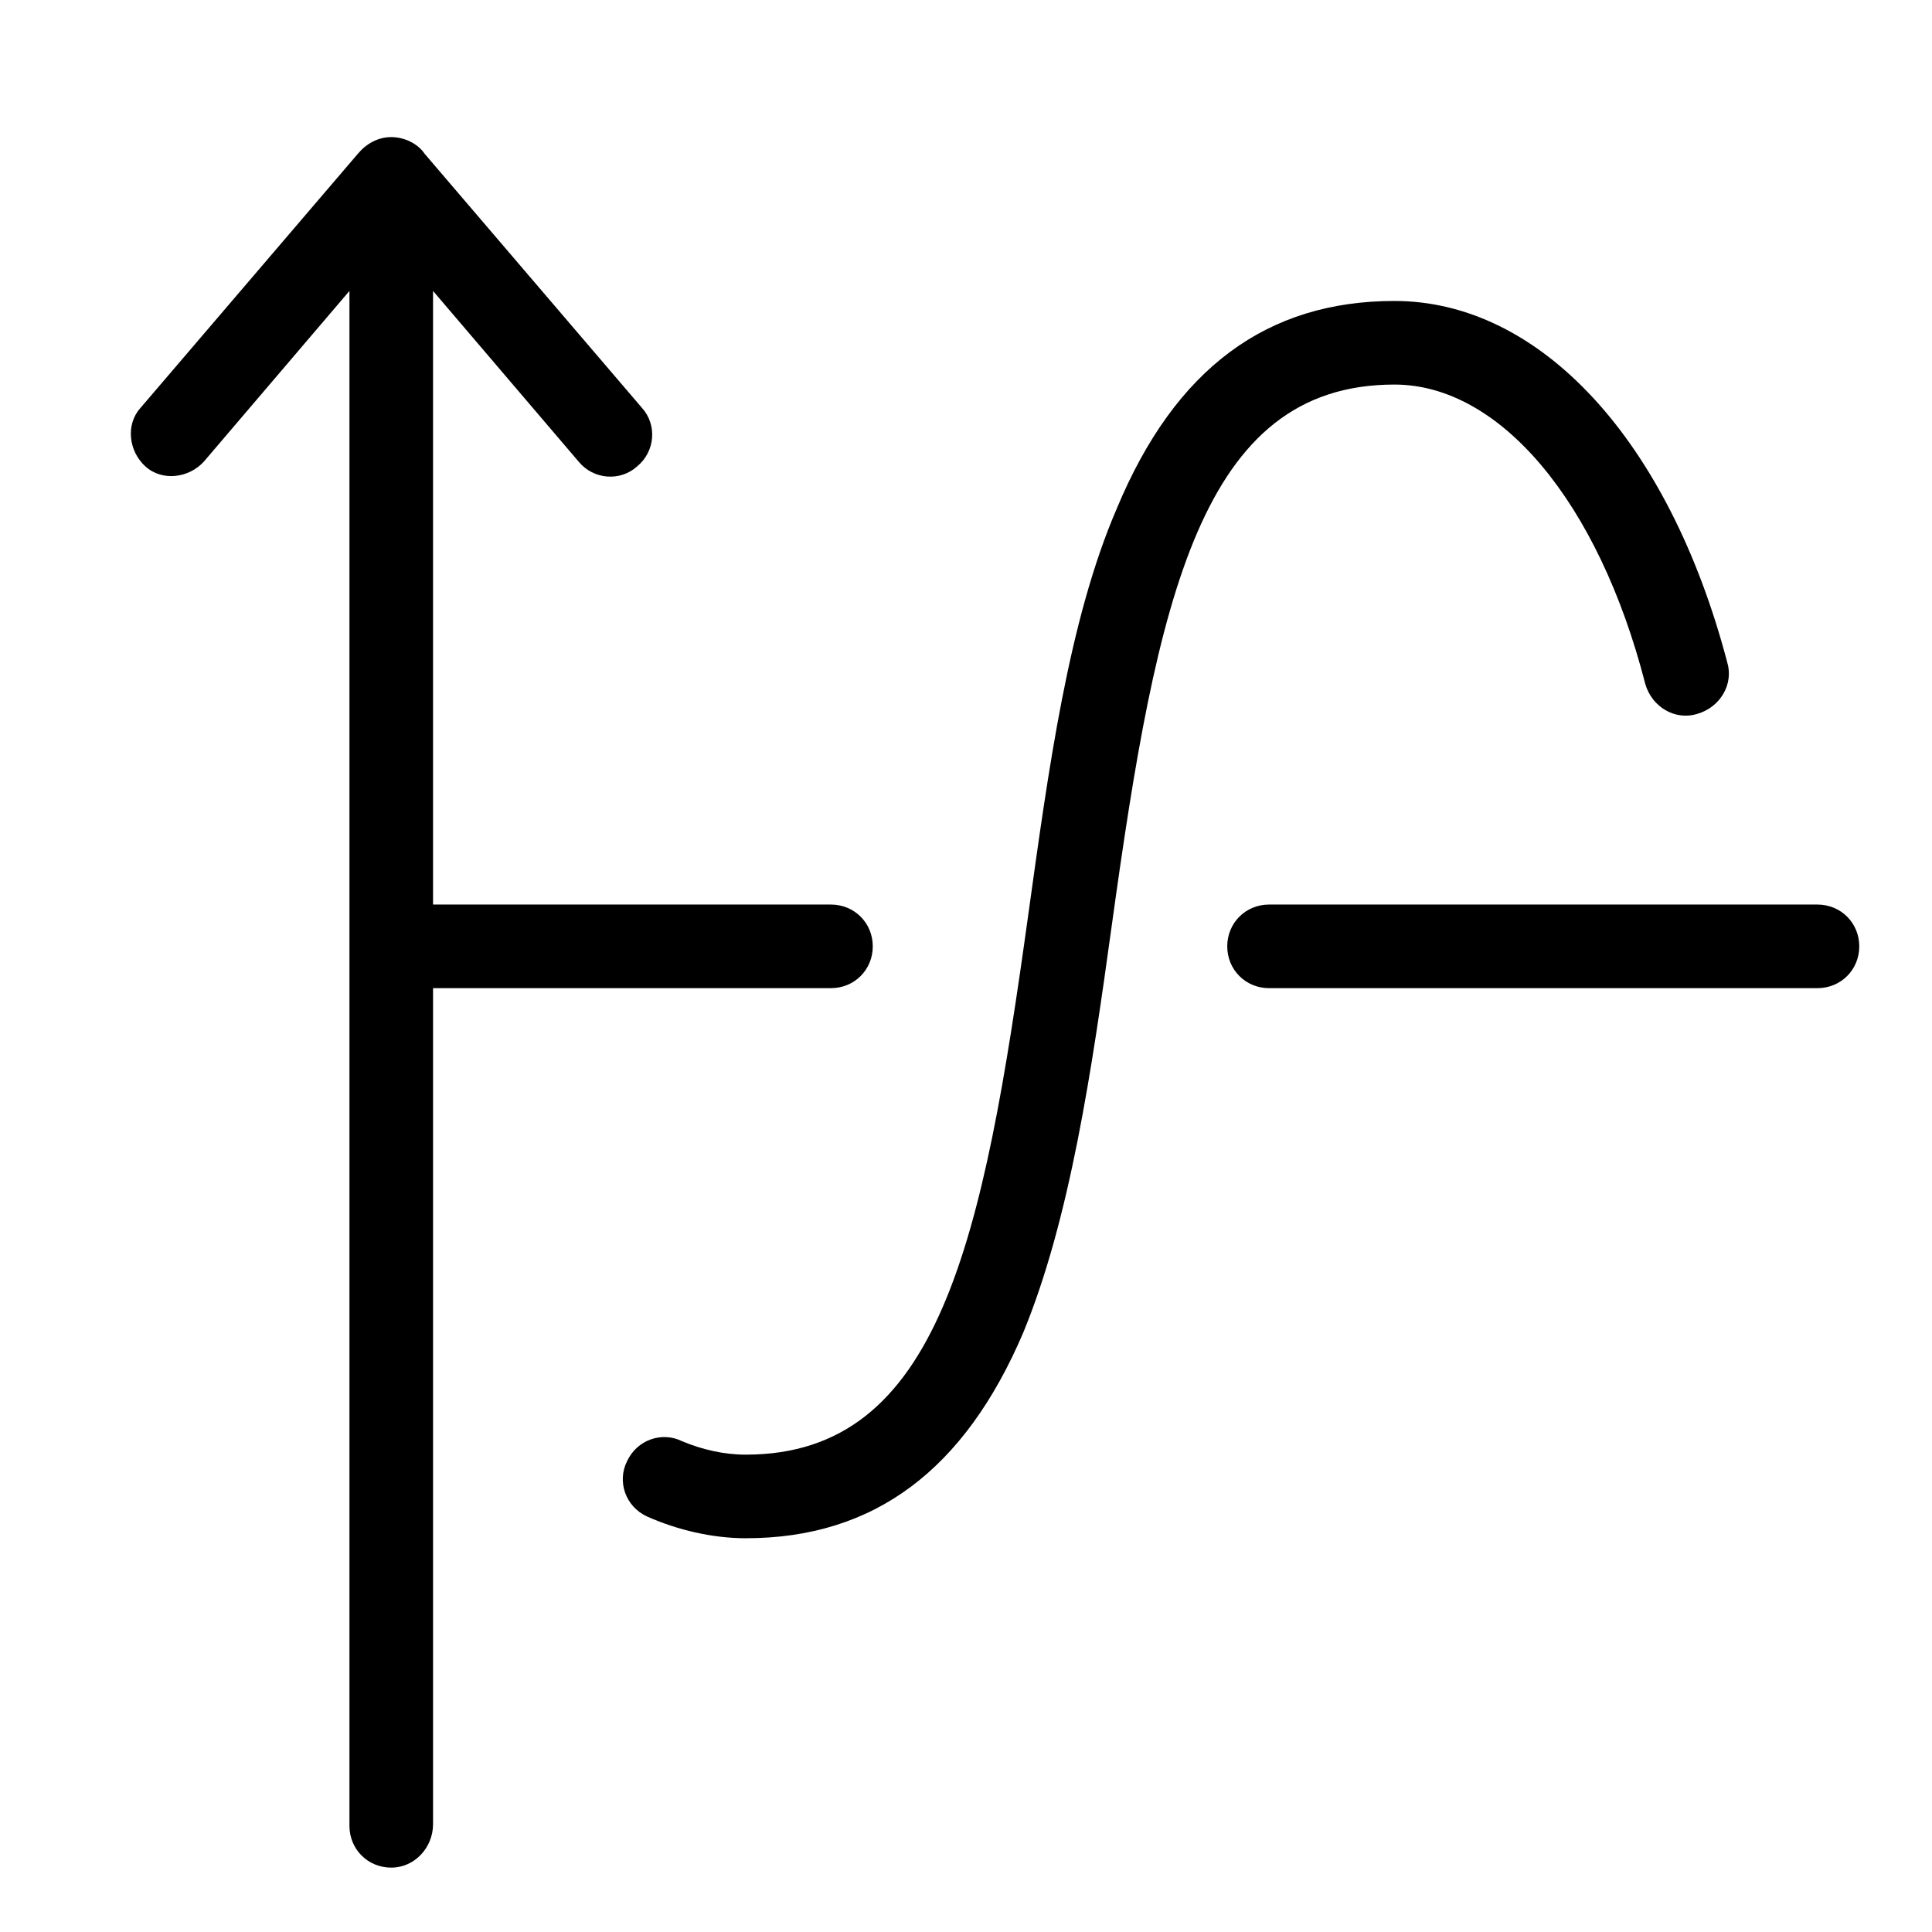 <?xml version="1.0" encoding="utf-8"?>
<!-- Generator: Adobe Illustrator 27.0.0, SVG Export Plug-In . SVG Version: 6.00 Build 0)  -->
<svg version="1.1" id="Vrstva_1" xmlns="http://www.w3.org/2000/svg" xmlns:xlink="http://www.w3.org/1999/xlink" x="0px" y="0px"
	 viewBox="0 0 231.1 231.1" style="enable-background:new 0 0 231.1 231.1;" xml:space="preserve">
<g transform="matrix(2,0,0,2,0,0)">
	<path d="M23.4,111.7c-1.4,0-2.5-1.1-2.5-2.5V17.4l-8.7,10.2c-0.9,1-2.5,1.2-3.5,0.3c-1-0.9-1.2-2.5-0.3-3.5l13-15.2
		c0.5-0.6,1.2-1,2-1c0.8,0,1.6,0.4,2,1l13,15.2c0.9,1,0.8,2.6-0.3,3.5c-1,0.9-2.6,0.8-3.5-0.3l-8.7-10.2v36.7h23.8
		c1.4,0,2.5,1.1,2.5,2.5s-1.1,2.5-2.5,2.5H25.9v50C25.9,110.5,24.8,111.7,23.4,111.7z M44.6,92c-2,0-4.1-0.5-5.9-1.3
		c-1.3-0.6-1.8-2.1-1.2-3.3c0.6-1.3,2.1-1.8,3.3-1.2c1.2,0.5,2.5,0.8,3.8,0.8c11.6,0,14.2-12.8,16.9-32.3c1.2-8.6,2.4-17.6,5.3-24.3
		C70.3,22,75.8,18,83.4,18c8.7,0,16.4,8.3,19.9,21.6c0.4,1.3-0.4,2.7-1.8,3.1c-1.3,0.4-2.7-0.4-3.1-1.8C95.6,30,89.7,23,83.4,23
		c-11.6,0-14.2,12.8-16.9,32.3C65.3,64,64,72.9,61.2,79.7C57.7,87.9,52.3,92,44.6,92z M108.7,59.1H75.9c-1.4,0-2.5-1.1-2.5-2.5
		s1.1-2.5,2.5-2.5h32.8c1.4,0,2.5,1.1,2.5,2.5S110.1,59.1,108.7,59.1z"/>
</g>
</svg>
